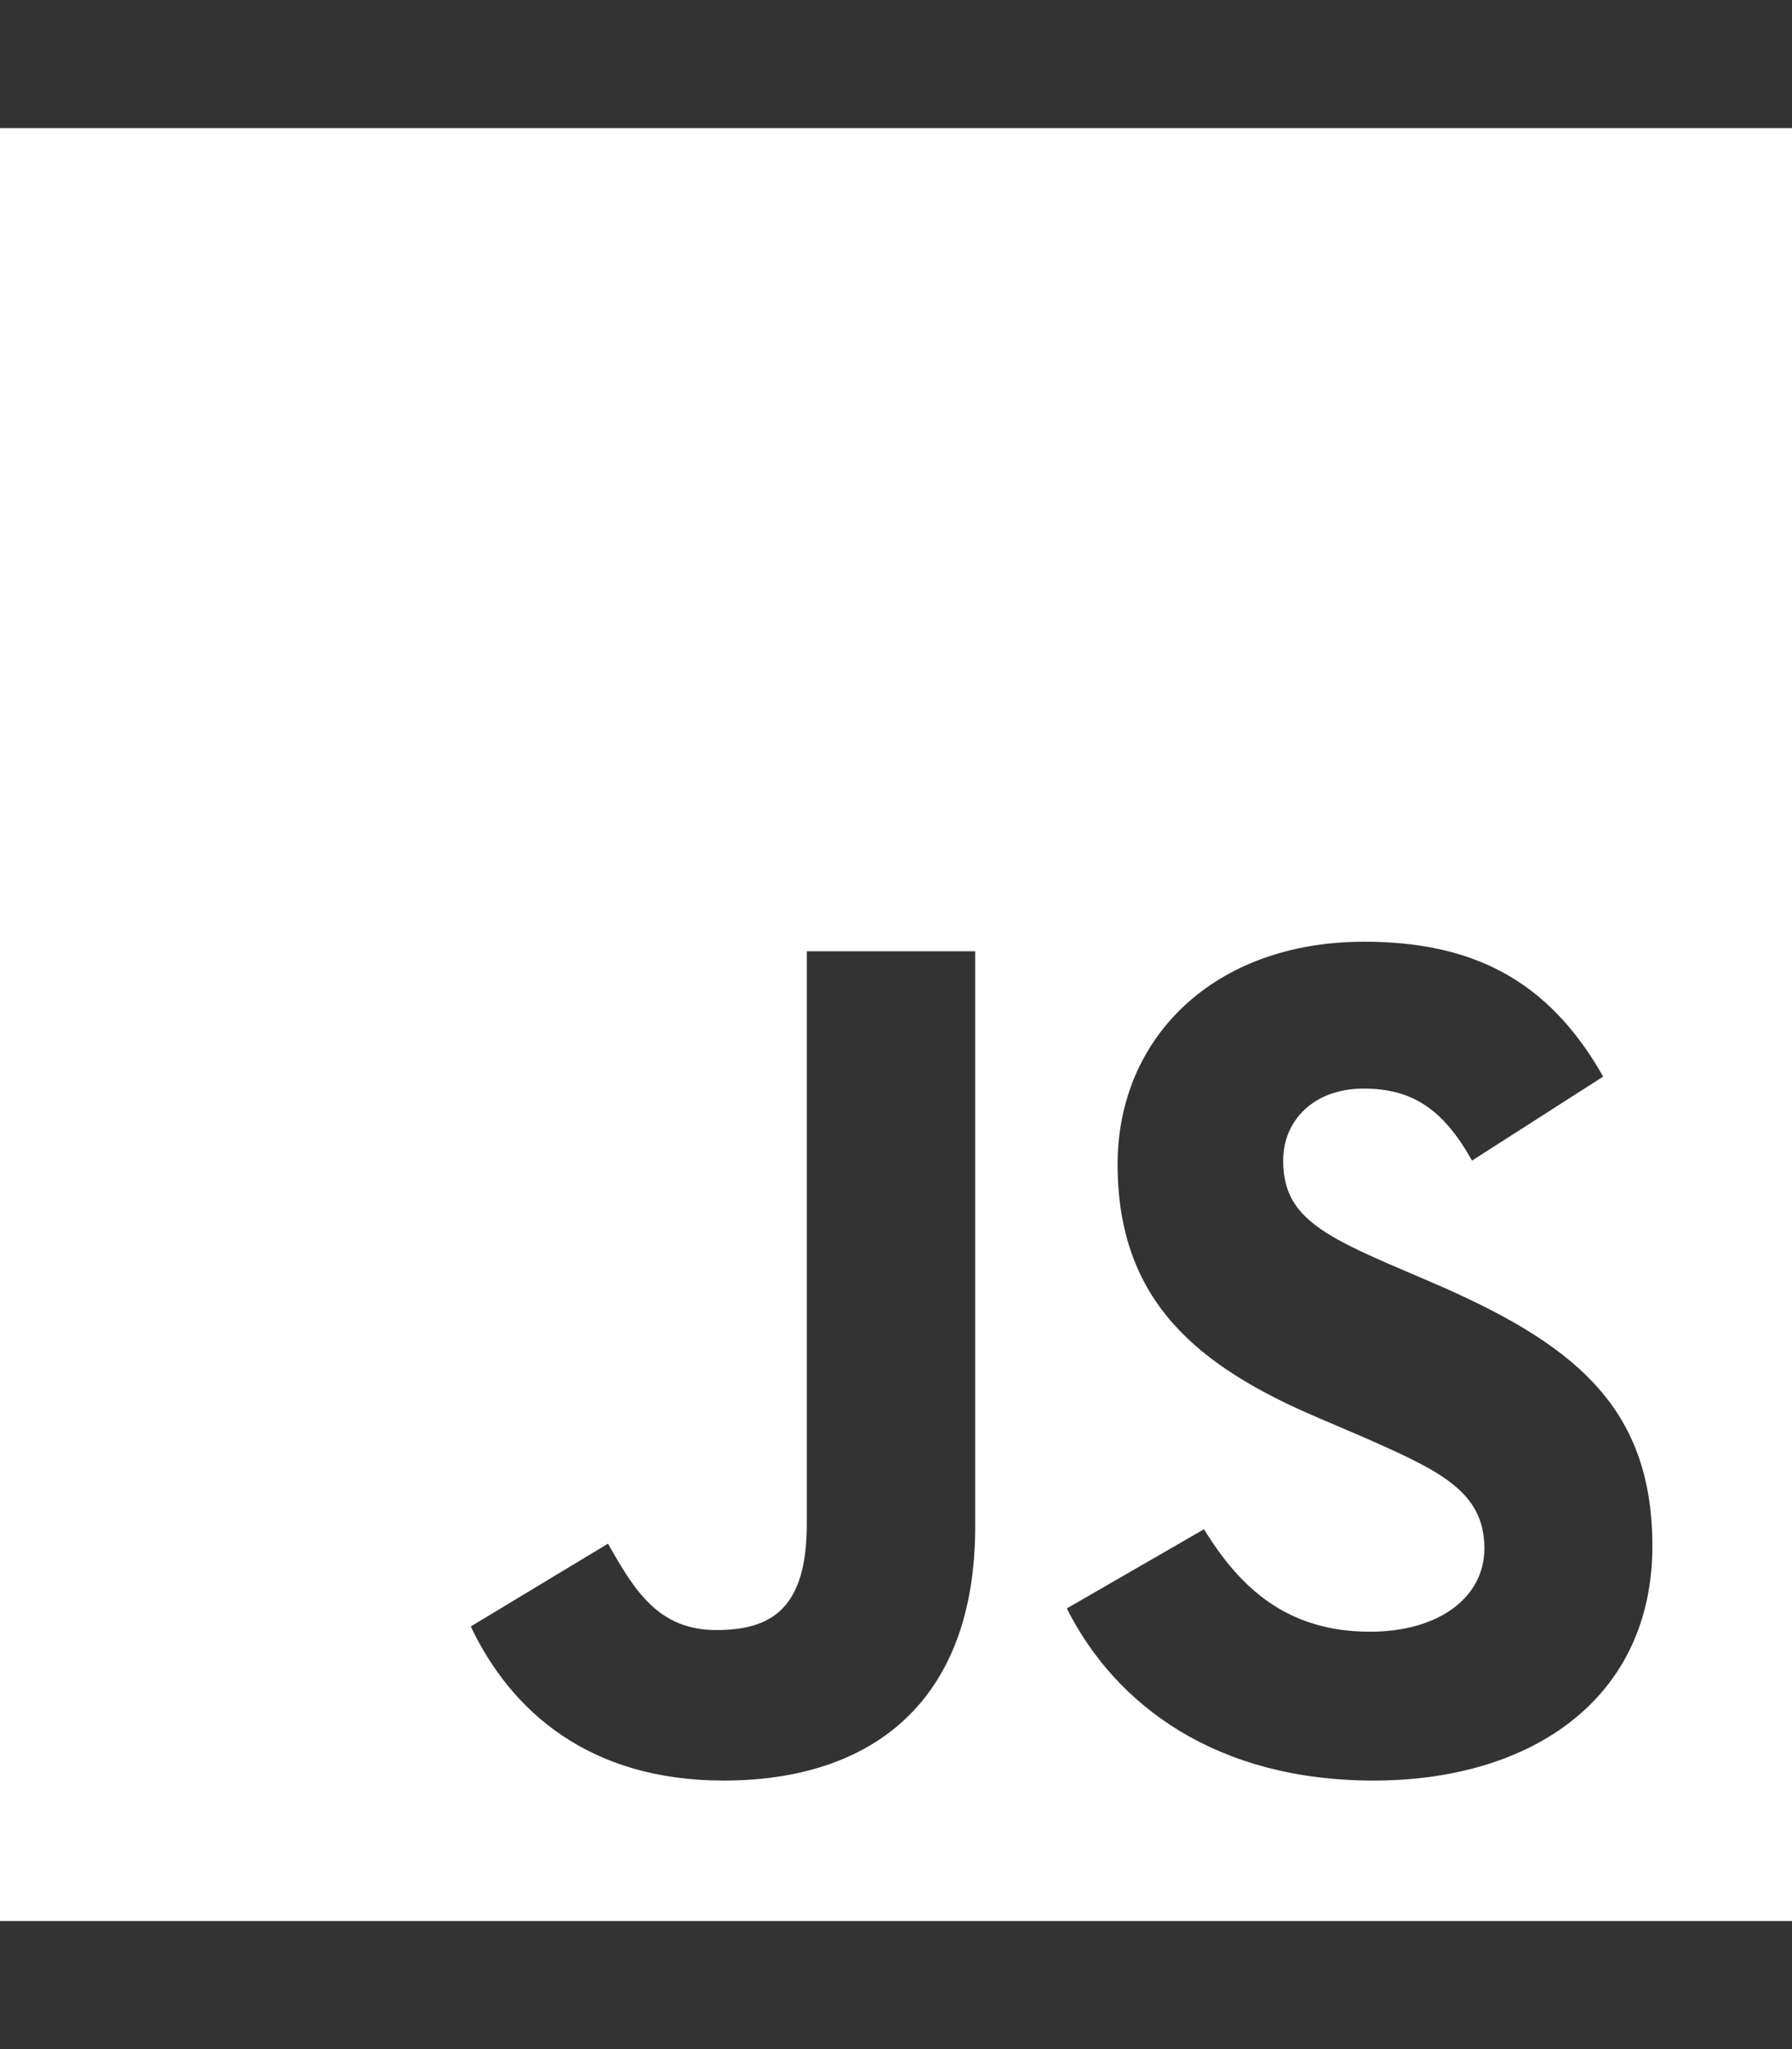 <svg width="35" height="40" viewBox="0 0 35 40" fill="none" xmlns="http://www.w3.org/2000/svg">
<rect x="0" y="0" width="35" height="40" fill="#333333" stroke="none"/>
<path d="M0 2.5V37.5H35V2.5H0ZM19.047 29.797C19.047 33.203 17.047 34.758 14.133 34.758C11.5 34.758 9.977 33.398 9.195 31.75L11.875 30.133C12.391 31.047 12.859 31.82 13.992 31.82C15.07 31.82 15.758 31.398 15.758 29.75V18.57H19.047V29.797ZM26.828 34.758C23.773 34.758 21.797 33.305 20.836 31.398L23.516 29.852C24.219 31 25.141 31.852 26.758 31.852C28.117 31.852 28.992 31.172 28.992 30.227C28.992 29.102 28.102 28.703 26.594 28.039L25.773 27.688C23.398 26.68 21.828 25.406 21.828 22.727C21.828 20.258 23.711 18.383 26.641 18.383C28.734 18.383 30.234 19.109 31.312 21.016L28.75 22.656C28.188 21.648 27.578 21.25 26.633 21.25C25.672 21.25 25.062 21.859 25.062 22.656C25.062 23.641 25.672 24.039 27.086 24.656L27.906 25.008C30.703 26.203 32.273 27.43 32.273 30.18C32.273 33.133 29.945 34.758 26.828 34.758Z" fill="white"/>
</svg>
